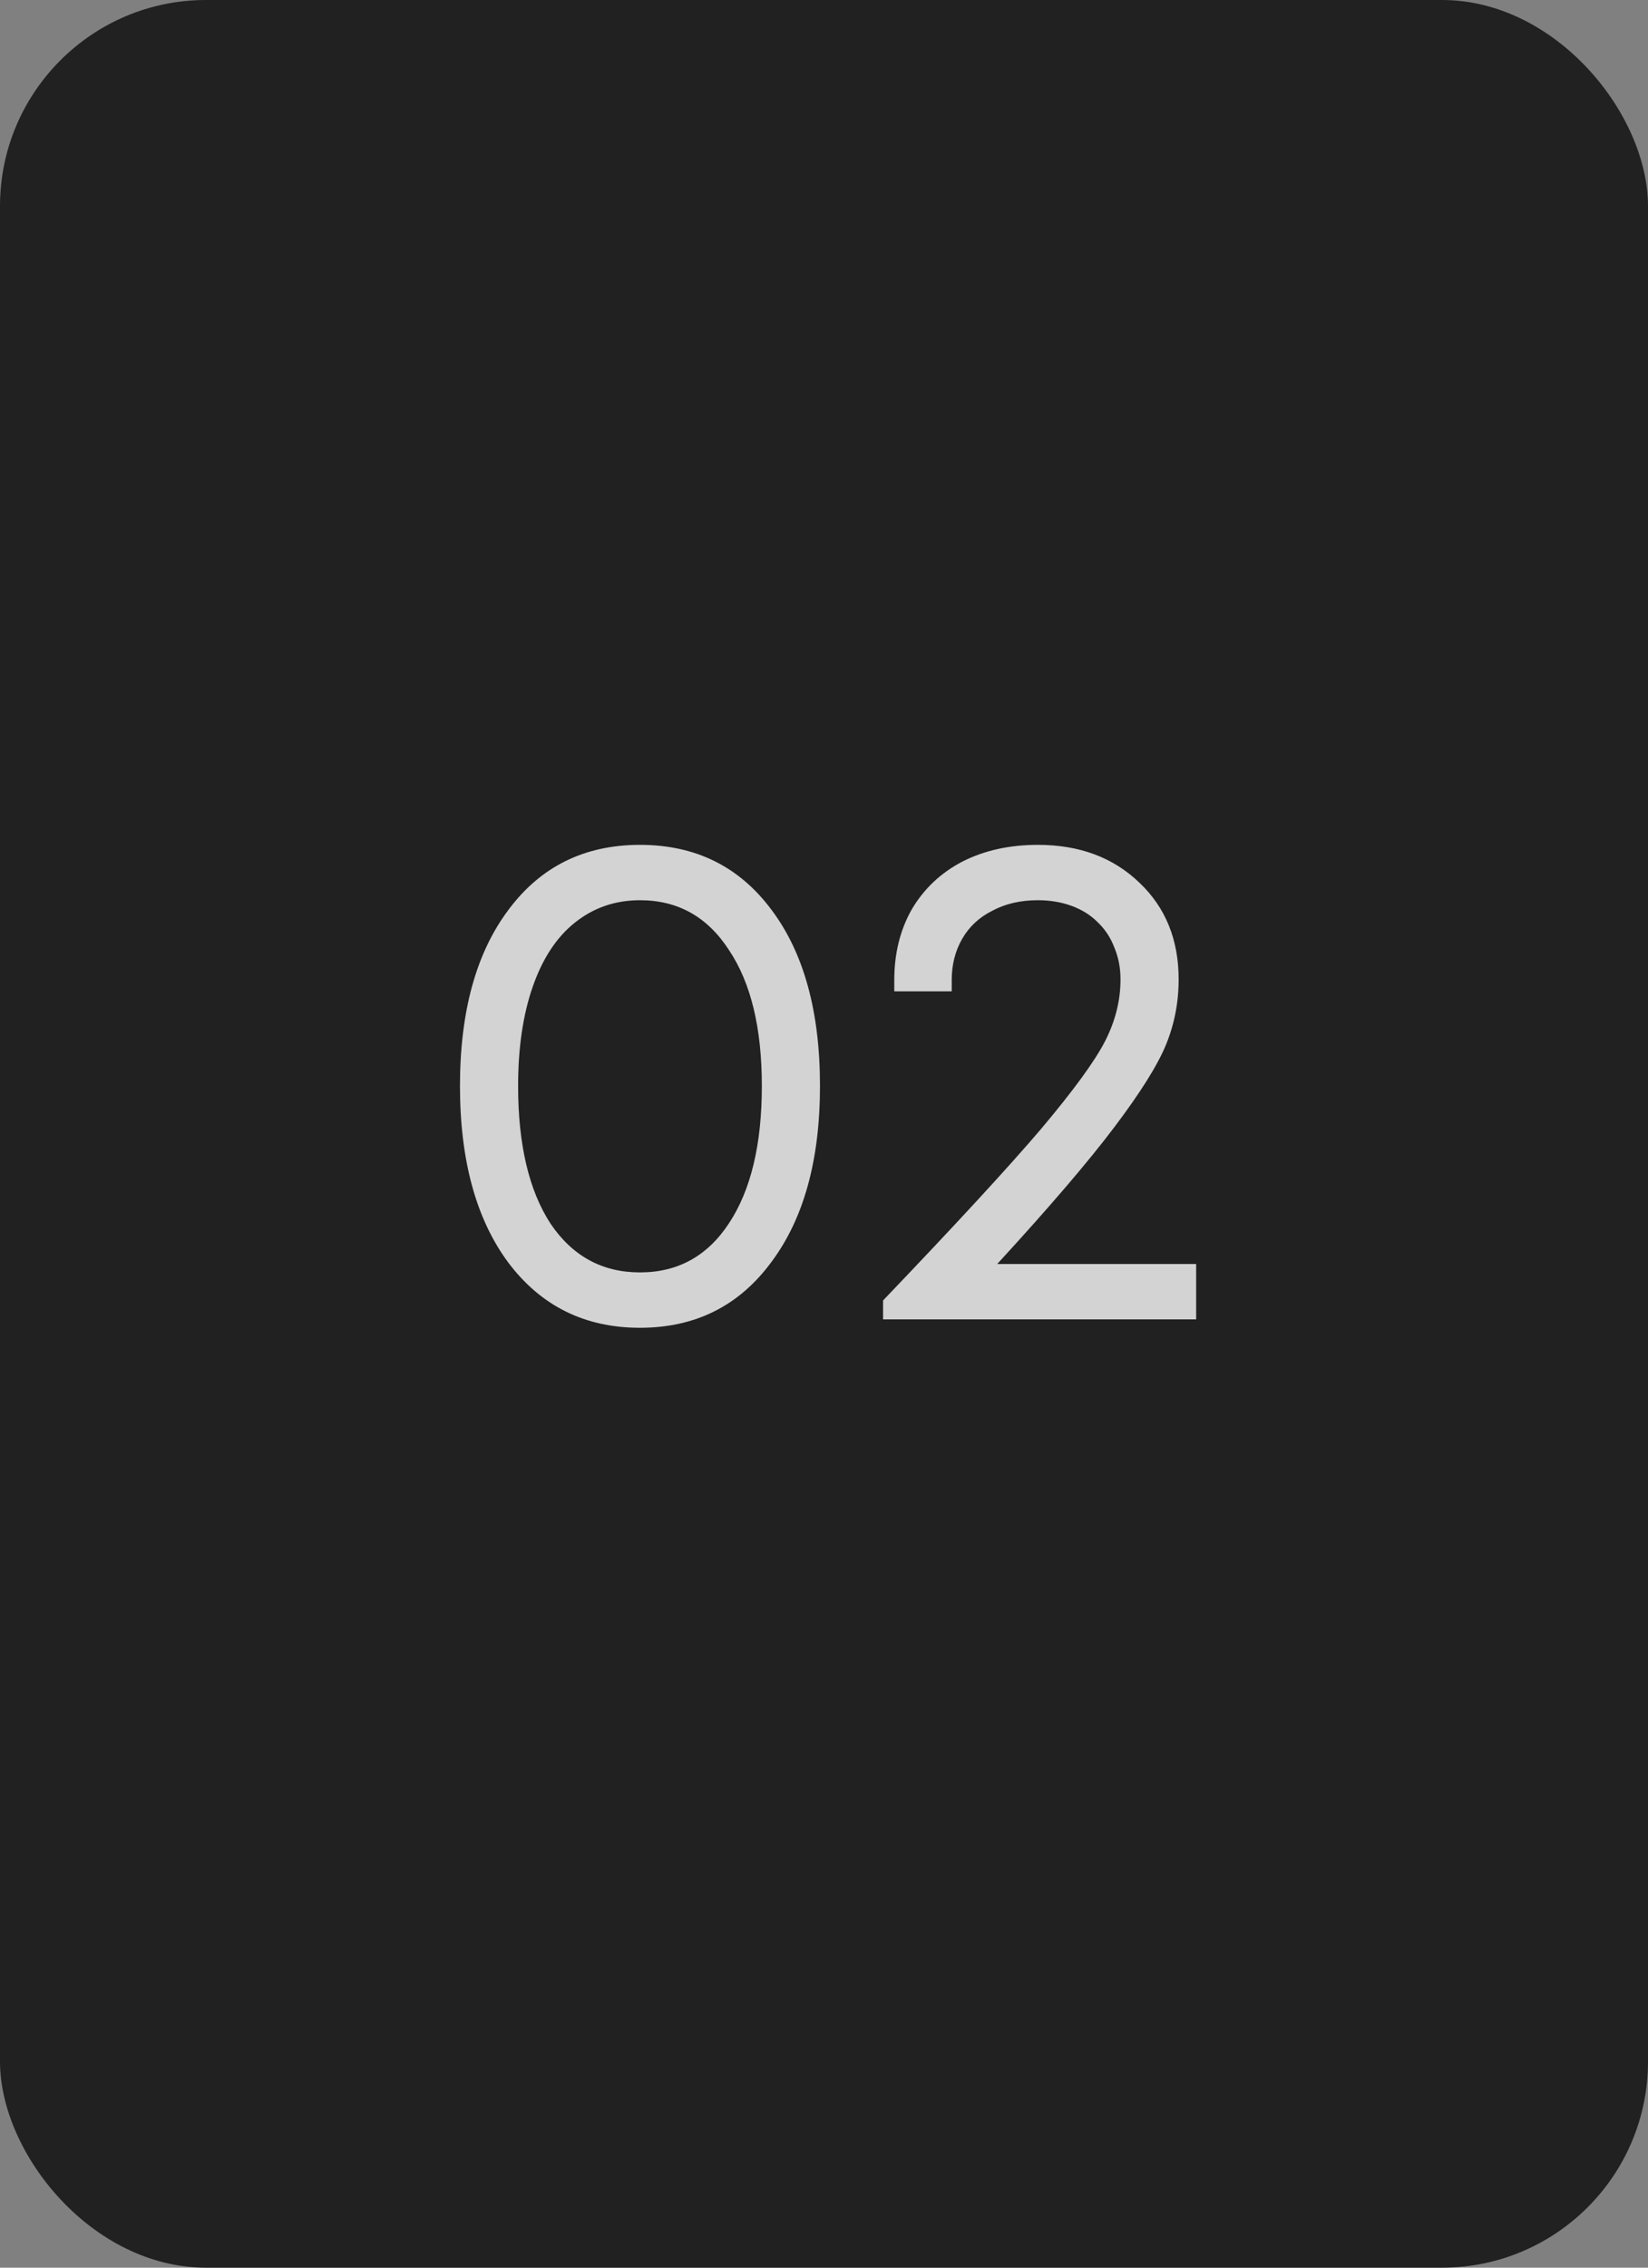 <?xml version="1.0" encoding="UTF-8"?> <svg xmlns="http://www.w3.org/2000/svg" width="160" height="220" viewBox="0 0 160 220" fill="none"><rect x="0" y="0" width="160" height="220" fill="#808080" stroke="none"/> <rect width="160" height="220" rx="20" fill="#212121"></rect> <path opacity="0.8" d="M62.134 128.816C56.785 128.816 52.524 126.708 49.35 122.492C46.222 118.276 44.658 112.564 44.658 105.356C44.658 98.148 46.222 92.459 49.35 88.288C52.478 84.072 56.74 81.964 62.134 81.964C67.529 81.964 71.79 84.072 74.918 88.288C78.046 92.459 79.61 98.148 79.61 105.356C79.61 112.564 78.024 118.276 74.85 122.492C71.722 126.708 67.484 128.816 62.134 128.816ZM62.134 123.444C65.806 123.444 68.685 121.857 70.77 118.684C72.901 115.465 73.966 111.023 73.966 105.356C73.966 99.735 72.901 95.337 70.77 92.164C68.685 88.945 65.806 87.336 62.134 87.336C59.732 87.336 57.624 88.061 55.81 89.512C54.042 90.917 52.682 92.98 51.73 95.7C50.778 98.42 50.302 101.639 50.302 105.356C50.302 111.023 51.345 115.465 53.43 118.684C55.561 121.857 58.462 123.444 62.134 123.444ZM96.819 122.628H116.131V128H85.735V126.164C92.762 118.82 97.862 113.289 101.035 109.572C104.208 105.809 106.294 102.953 107.291 101.004C108.288 99.055 108.787 97.06 108.787 95.02C108.787 93.887 108.583 92.844 108.175 91.892C107.812 90.94 107.268 90.124 106.543 89.444C105.863 88.764 105.024 88.243 104.027 87.88C103.03 87.517 101.942 87.336 100.763 87.336C99.086 87.336 97.612 87.676 96.343 88.356C95.074 88.991 94.099 89.897 93.419 91.076C92.739 92.255 92.399 93.592 92.399 95.088V96.176H86.823V95.088C86.823 92.504 87.39 90.215 88.523 88.22C89.702 86.225 91.334 84.684 93.419 83.596C95.55 82.508 97.998 81.964 100.763 81.964C104.798 81.964 108.084 83.188 110.623 85.636C113.162 88.039 114.431 91.167 114.431 95.02C114.431 97.241 114.023 99.349 113.207 101.344C112.391 103.339 110.714 106.013 108.175 109.368C105.682 112.677 101.896 117.097 96.819 122.628Z" fill="white"></path> </svg> 